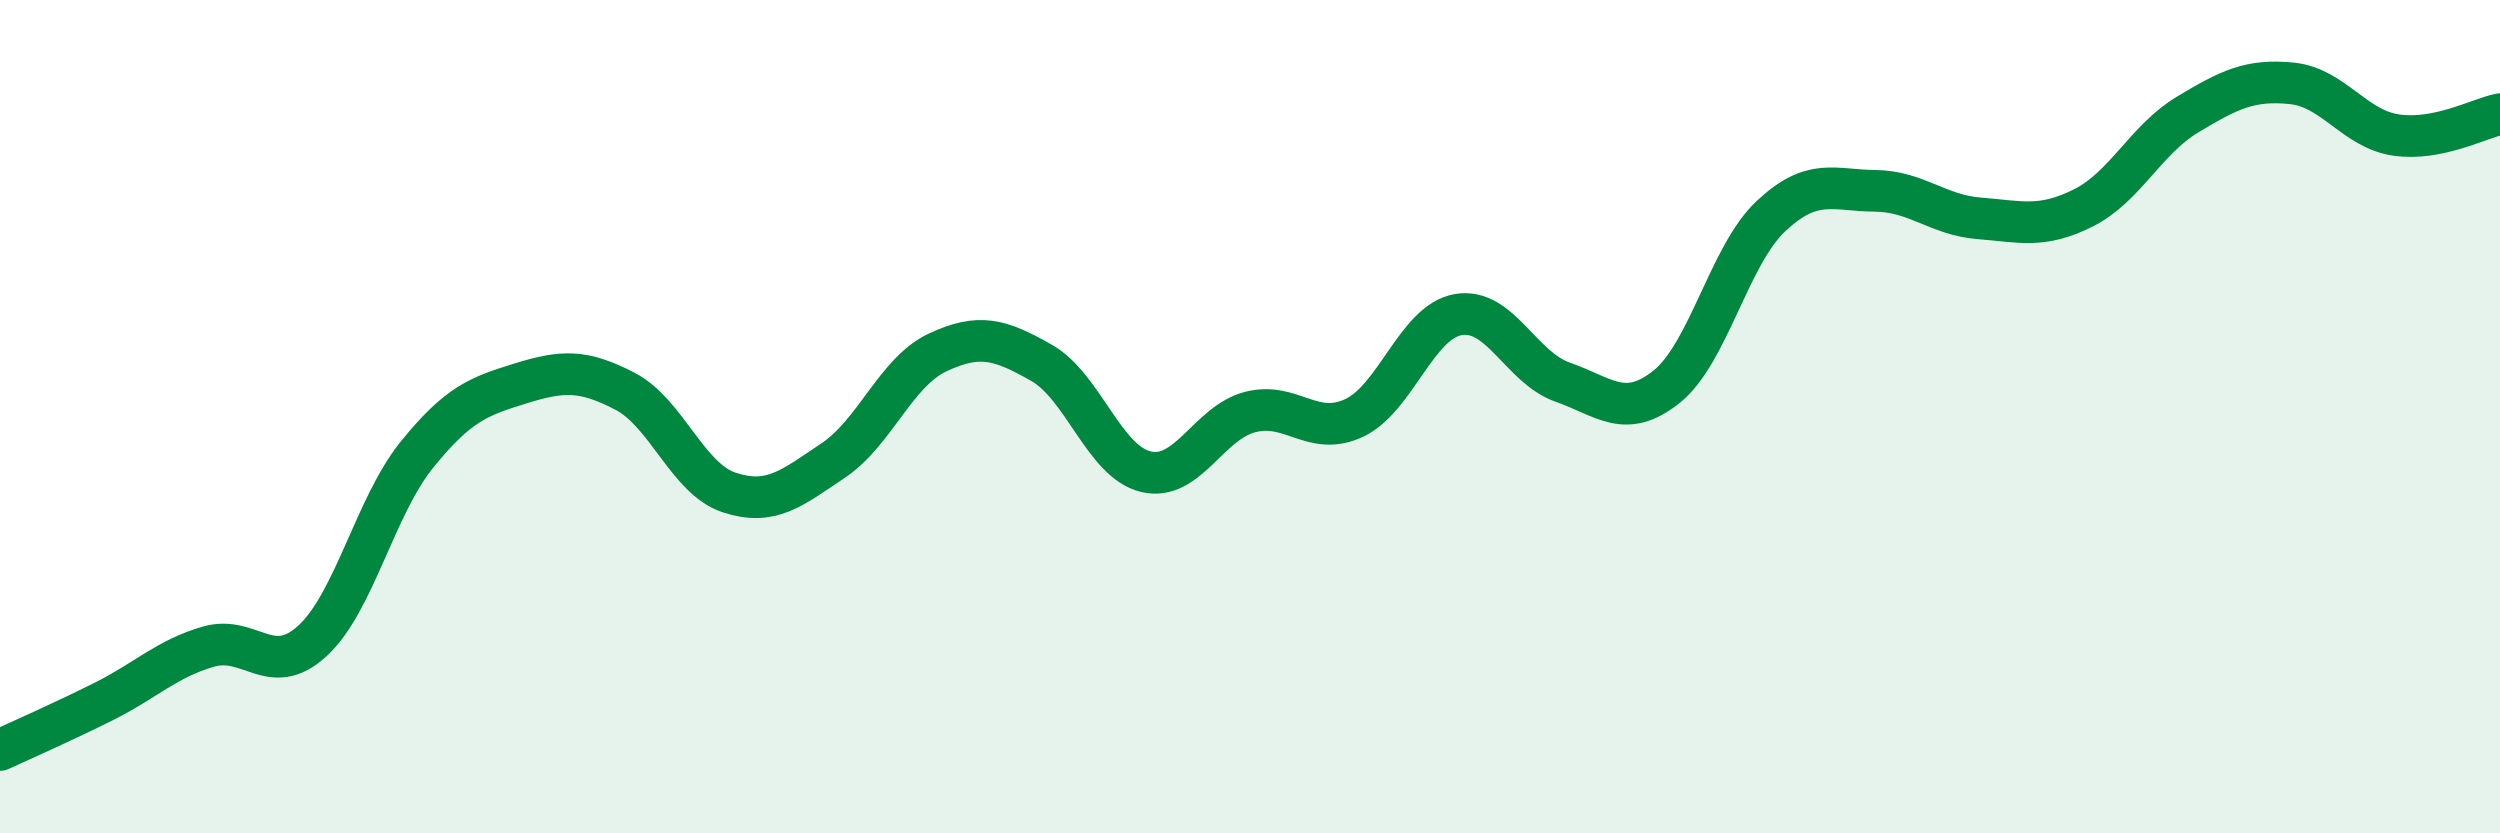 
    <svg width="60" height="20" viewBox="0 0 60 20" xmlns="http://www.w3.org/2000/svg">
      <path
        d="M 0,18 C 0.5,17.77 1.5,17.33 2.5,16.83 C 3.5,16.33 4,15.81 5,15.52 C 6,15.23 6.5,16.3 7.5,15.38 C 8.5,14.46 9,12.16 10,10.92 C 11,9.68 11.5,9.51 12.5,9.2 C 13.5,8.89 14,8.87 15,9.39 C 16,9.91 16.5,11.49 17.5,11.82 C 18.5,12.15 19,11.72 20,11.05 C 21,10.38 21.5,8.93 22.5,8.46 C 23.5,7.99 24,8.14 25,8.71 C 26,9.28 26.5,11.08 27.5,11.32 C 28.5,11.56 29,10.15 30,9.89 C 31,9.63 31.5,10.5 32.5,10.03 C 33.5,9.56 34,7.72 35,7.55 C 36,7.38 36.5,8.82 37.5,9.17 C 38.5,9.52 39,10.08 40,9.28 C 41,8.48 41.5,6.13 42.5,5.19 C 43.5,4.25 44,4.57 45,4.58 C 46,4.59 46.5,5.16 47.5,5.24 C 48.5,5.32 49,5.49 50,4.99 C 51,4.49 51.5,3.35 52.5,2.75 C 53.5,2.15 54,1.9 55,2 C 56,2.1 56.5,3.09 57.5,3.24 C 58.5,3.39 59.5,2.84 60,2.74L60 20L0 20Z"
        fill="#008740"
        opacity="0.1"
        stroke-linecap="round"
        stroke-linejoin="round"
      />
      <path
        d="M 0,18 C 0.5,17.77 1.5,17.33 2.5,16.83 C 3.5,16.33 4,15.81 5,15.52 C 6,15.23 6.5,16.3 7.5,15.38 C 8.5,14.46 9,12.16 10,10.92 C 11,9.68 11.5,9.51 12.5,9.2 C 13.5,8.89 14,8.87 15,9.39 C 16,9.91 16.5,11.49 17.5,11.82 C 18.5,12.15 19,11.72 20,11.05 C 21,10.38 21.5,8.93 22.5,8.46 C 23.5,7.99 24,8.14 25,8.71 C 26,9.28 26.5,11.08 27.5,11.32 C 28.5,11.56 29,10.15 30,9.89 C 31,9.63 31.5,10.5 32.5,10.03 C 33.5,9.56 34,7.72 35,7.55 C 36,7.38 36.5,8.82 37.5,9.17 C 38.5,9.52 39,10.08 40,9.28 C 41,8.48 41.5,6.13 42.5,5.19 C 43.5,4.25 44,4.57 45,4.58 C 46,4.59 46.5,5.16 47.5,5.24 C 48.5,5.32 49,5.49 50,4.99 C 51,4.49 51.5,3.35 52.5,2.75 C 53.5,2.15 54,1.9 55,2 C 56,2.1 56.5,3.09 57.5,3.24 C 58.5,3.39 59.5,2.84 60,2.74"
        stroke="#008740"
        stroke-width="1"
        fill="none"
        stroke-linecap="round"
        stroke-linejoin="round"
      />
    </svg>
  